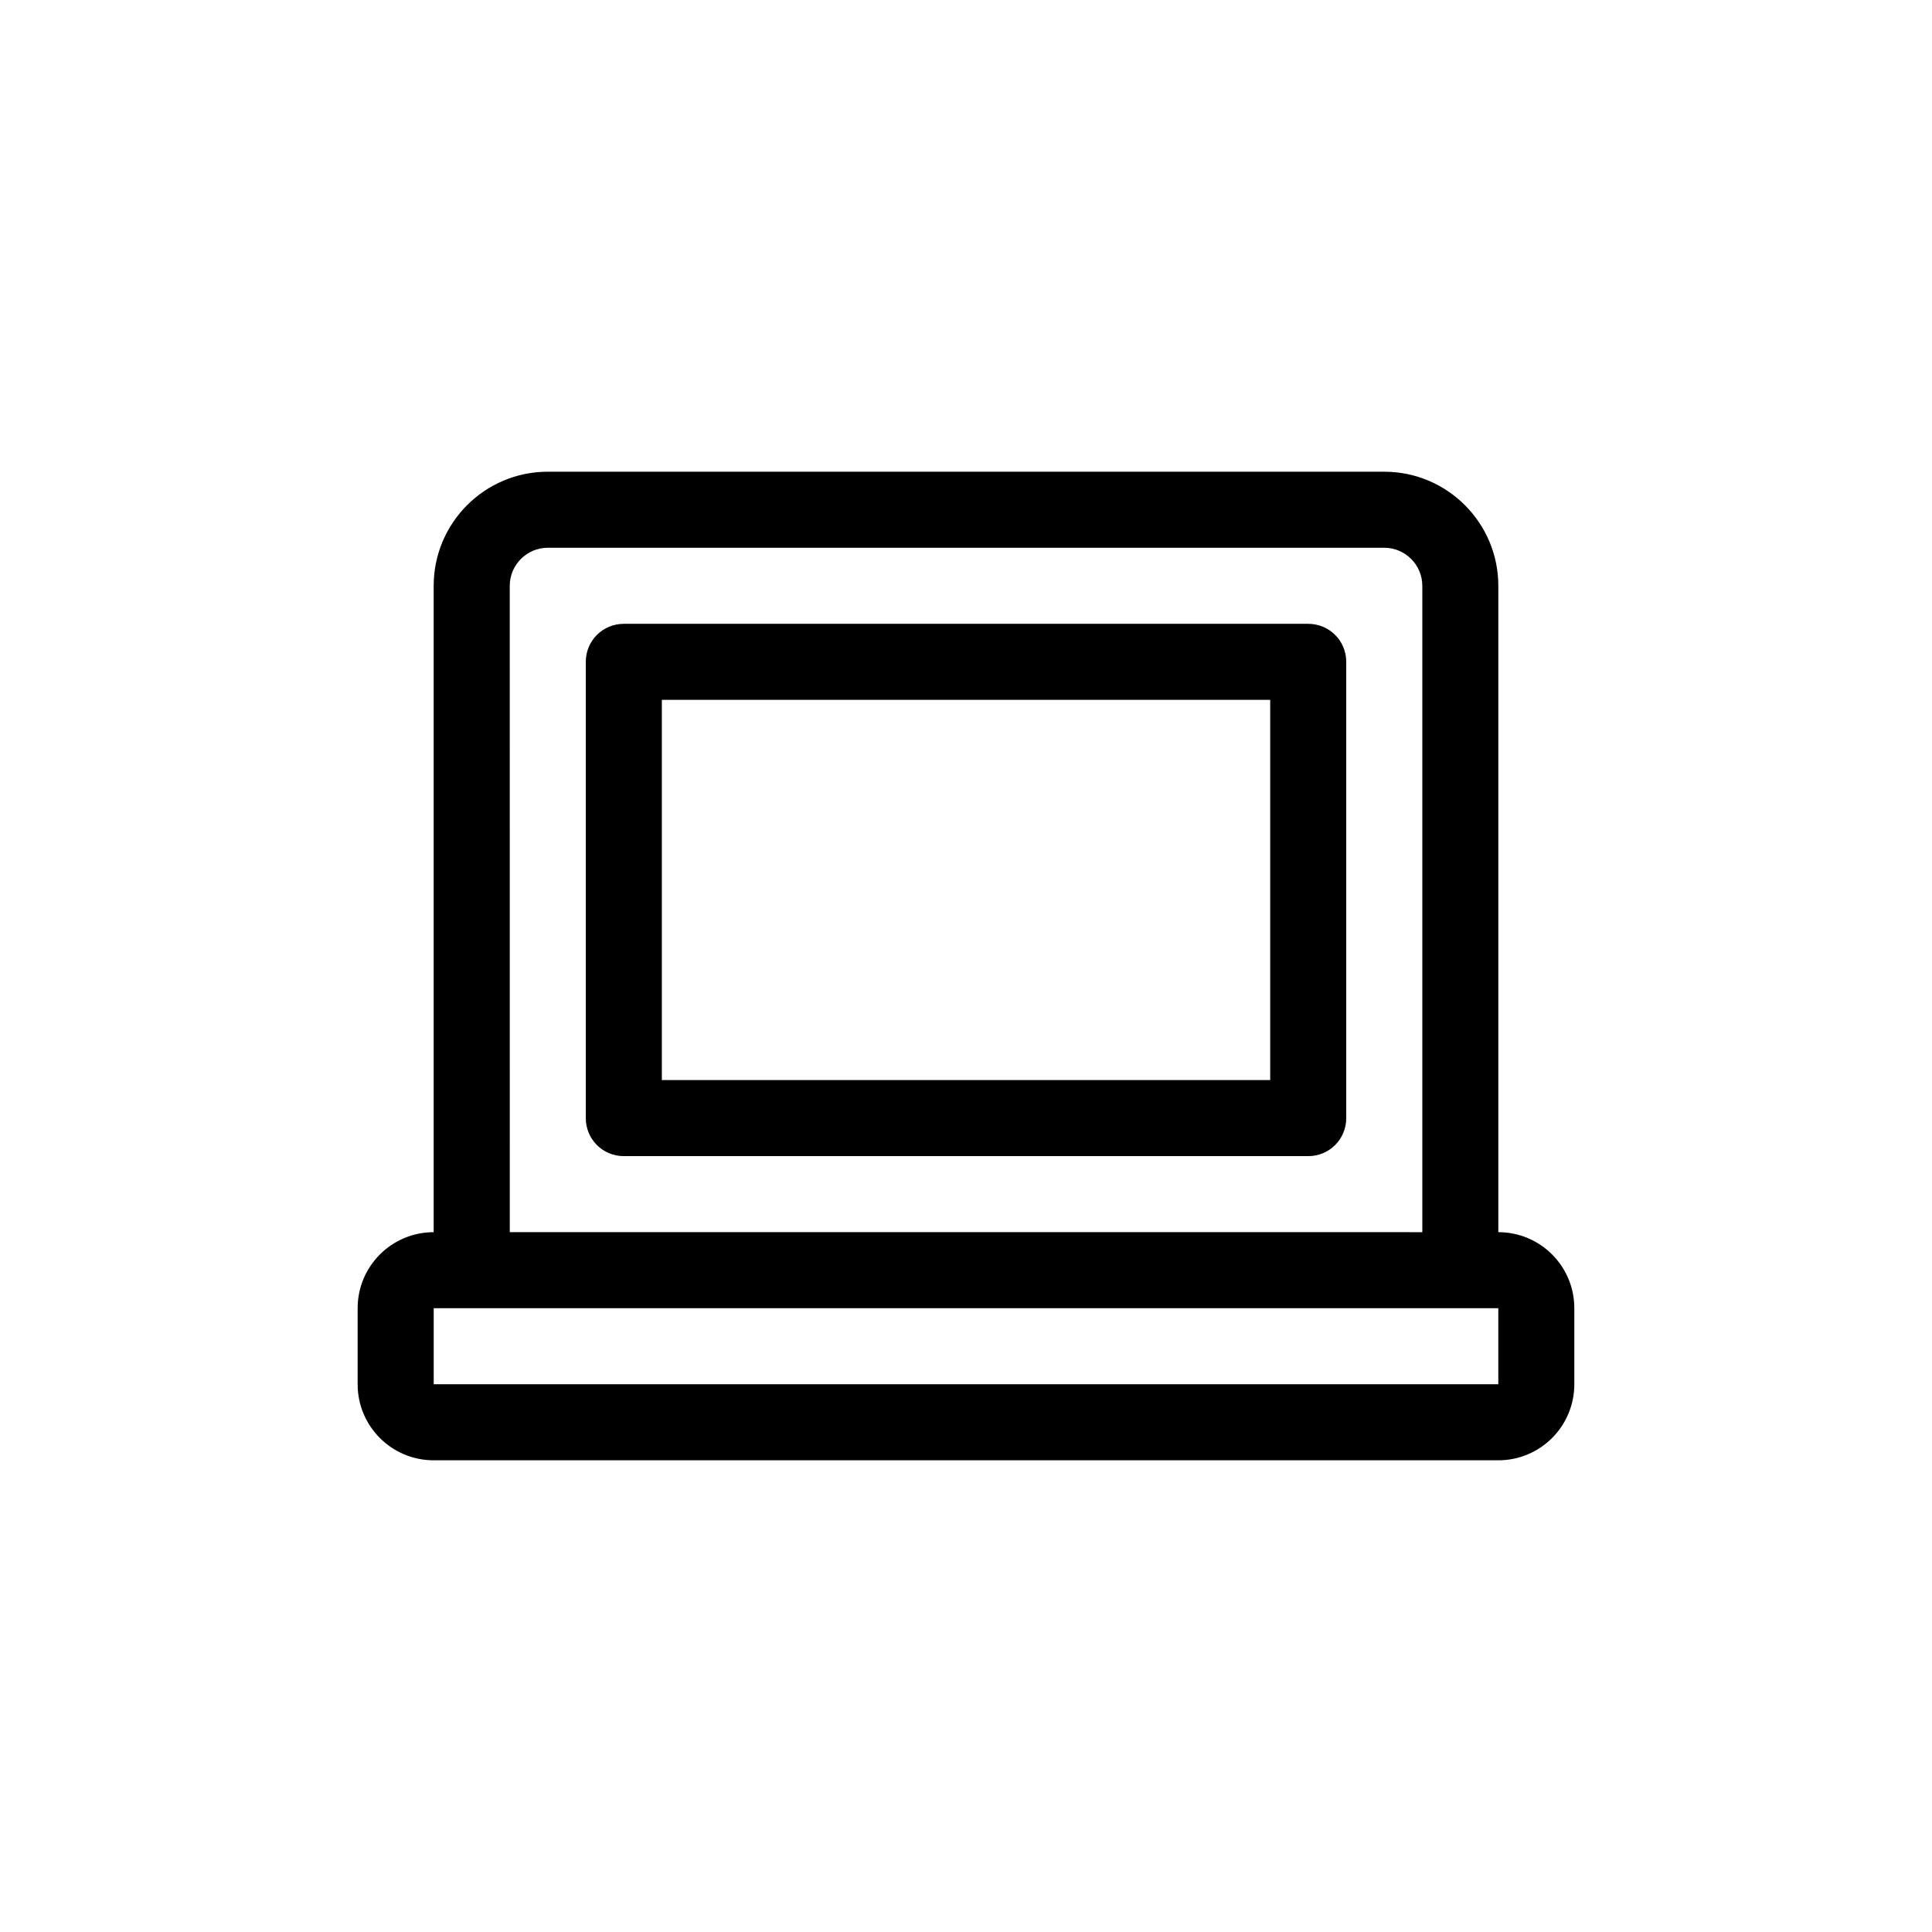 <?xml version="1.0" encoding="UTF-8"?>
<!-- Uploaded to: ICON Repo, www.svgrepo.com, Generator: ICON Repo Mixer Tools -->
<svg fill="#000000" width="800px" height="800px" version="1.1" viewBox="144 144 512 512" xmlns="http://www.w3.org/2000/svg">
 <path d="m541.07 470.53v-171.29c0-16.676-13.551-30.23-30.23-30.23h-221.68c-16.676 0-30.23 13.551-30.23 30.23v171.3c-11.133 0-20.152 9.02-20.152 20.152v20.152c0 11.133 9.02 20.152 20.152 20.152h282.13c11.133 0 20.152-9.02 20.152-20.152v-20.152c0.004-11.137-9.016-20.156-20.148-20.156zm-261.98-171.29c0-5.543 4.535-10.078 10.078-10.078h221.68c5.543 0 10.078 4.535 10.078 10.078v171.3l-241.83-0.004zm-20.152 211.6v-20.152h282.13v20.152zm231.75-201.52h-181.37c-5.594 0-10.078 4.484-10.078 10.078v120.91c0 5.594 4.484 10.078 10.078 10.078h181.37c5.594 0 10.078-4.484 10.078-10.078v-120.91c0-5.594-4.484-10.078-10.078-10.078zm-10.074 120.91h-161.22v-100.76h161.22z"/>
</svg>